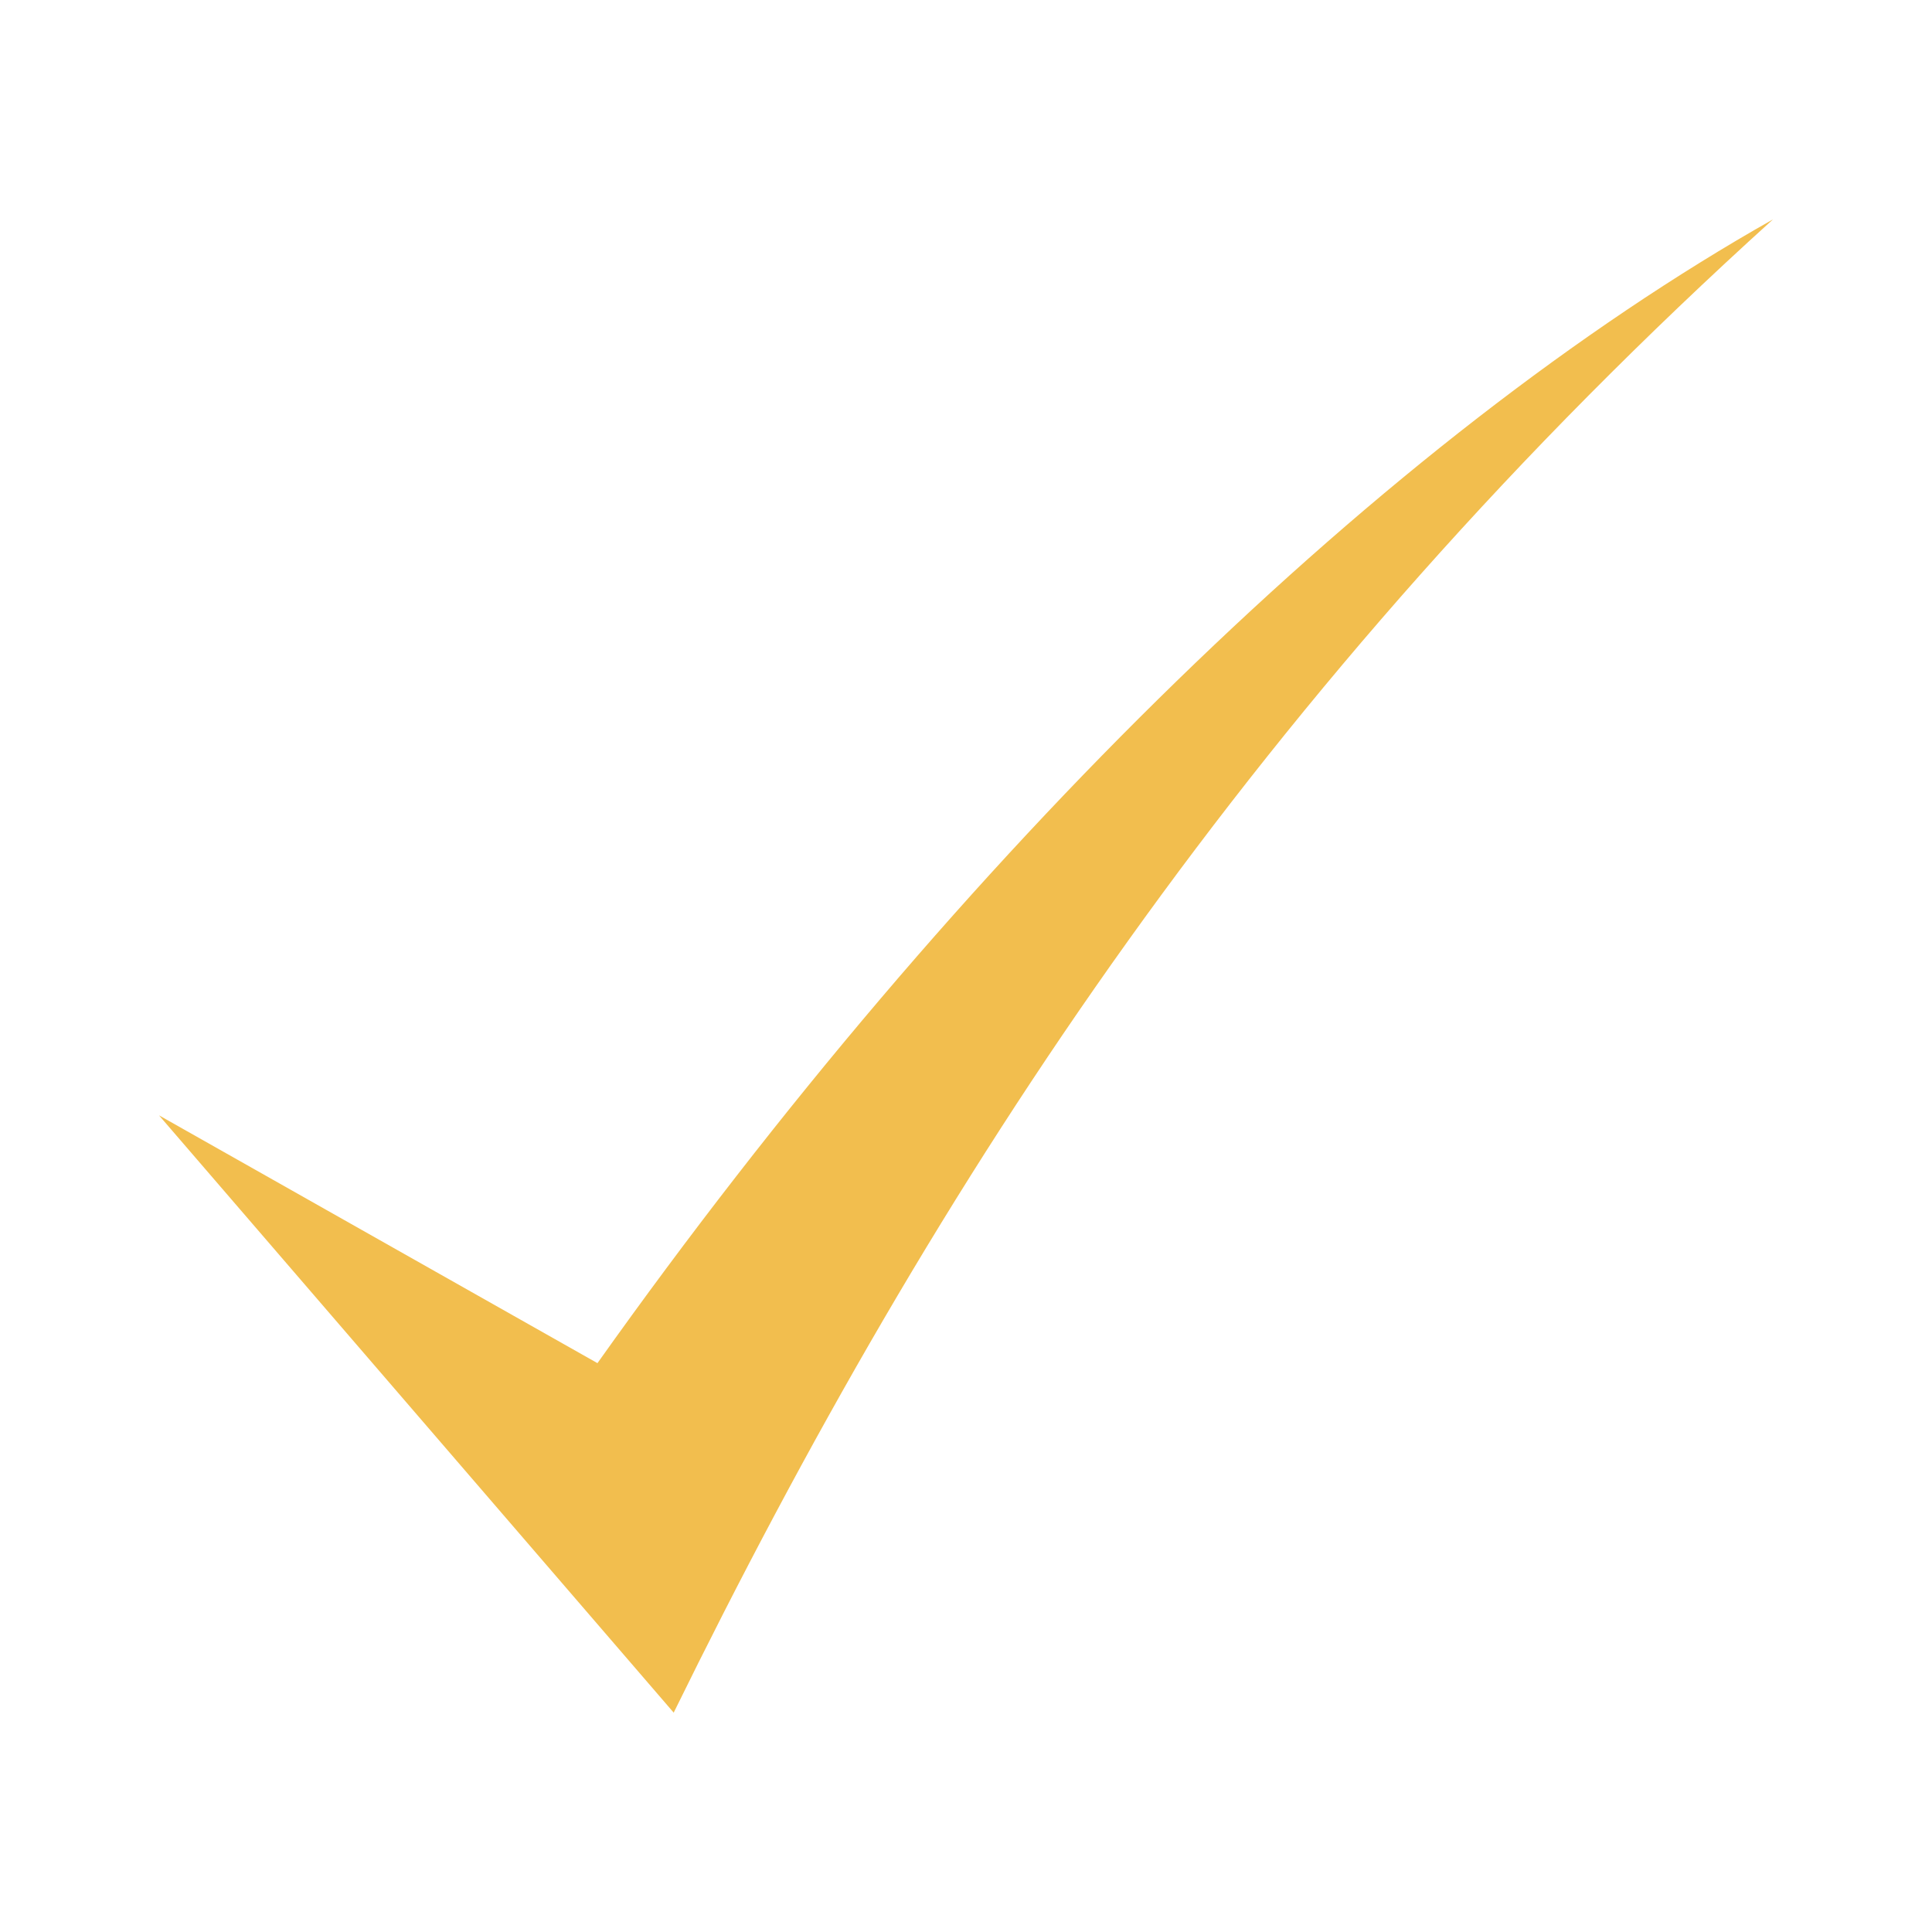 <svg xmlns="http://www.w3.org/2000/svg" xmlns:xlink="http://www.w3.org/1999/xlink" width="1080" height="1080" viewBox="0 0 1080 1080" xml:space="preserve"><desc>Created with Fabric.js 5.2.4</desc><defs></defs><g transform="matrix(1 0 0 1 540 540)" id="ccc660d9-e506-4ddc-93ba-b9a40249c873"><rect style="stroke: none; stroke-width: 1; stroke-dasharray: none; stroke-linecap: butt; stroke-dashoffset: 0; stroke-linejoin: miter; stroke-miterlimit: 4; fill: rgb(255,255,255); fill-rule: nonzero; opacity: 1; visibility: hidden;" x="-540" y="-540" rx="0" ry="0" width="1080" height="1080"></rect></g><g transform="matrix(1 0 0 1 540 540)" id="98f32ecc-5b53-4bba-a359-22ff3f65fa92"></g><g transform="matrix(1 0 0 1 540 540)" id="path4068"><path style="stroke: rgb(0,0,0); stroke-width: 0; stroke-dasharray: none; stroke-linecap: butt; stroke-dashoffset: 0; stroke-linejoin: miter; stroke-miterlimit: 4; fill: rgb(242,190,78); fill-rule: nonzero; opacity: 1;" transform=" translate(1296.08, 632.78)" d="M -1747.2 -549.3 L -1459.48 -215.4 C -1312.88 -514.23 -1133.42 -789.14 -844.96 -1050.15 C -1060.85 -928.33 -1298.82 -697.01 -1502.1 -410.77 L -1747.2 -549.3 z" stroke-linecap="round"></path></g><g transform="matrix(NaN NaN NaN NaN 0 0)"><g style=""></g></g><g transform="matrix(NaN NaN NaN NaN 0 0)"><g style=""></g></g></svg>